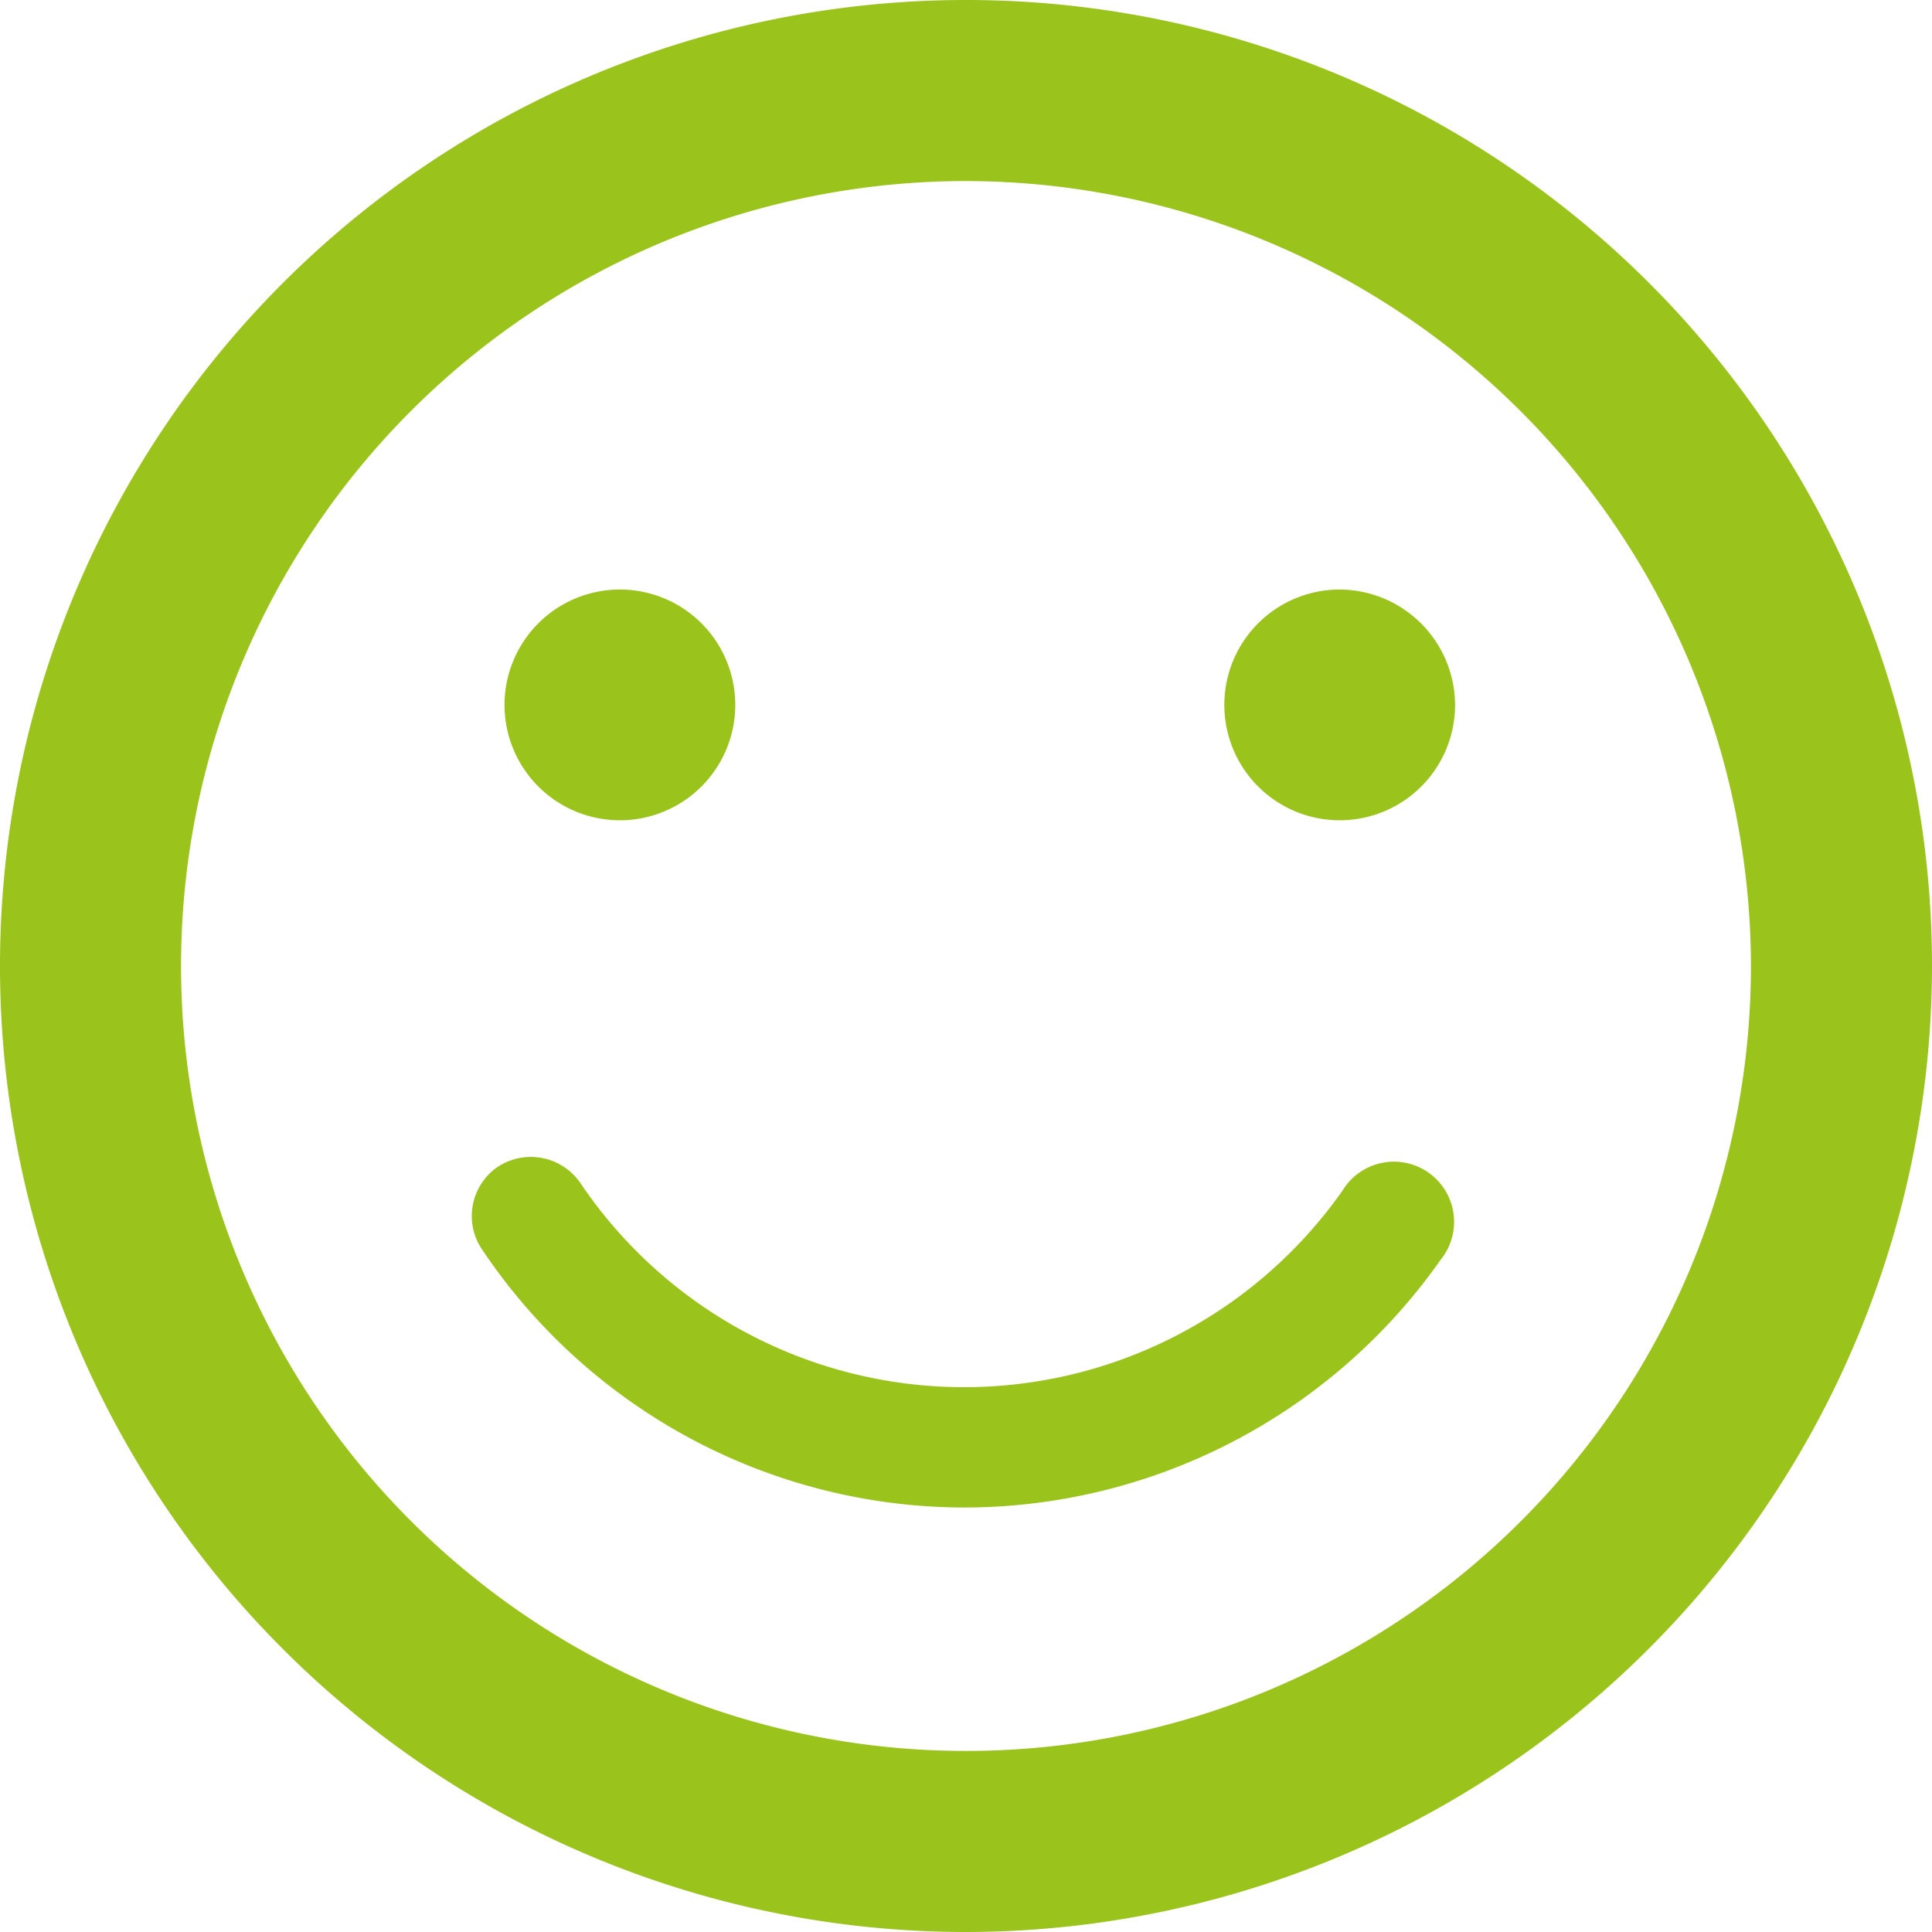 <?xml version="1.0"?>
<svg xmlns="http://www.w3.org/2000/svg" id="Ebene_1" data-name="Ebene 1" viewBox="0 0 35 35" width="60" height="60"><defs><style>.cls-1{fill:#9ac31c;}</style></defs><path class="cls-1" d="M17.5,35A17.5,17.5,0,1,1,35,17.5,17.52,17.52,0,0,1,17.5,35Zm0-31.72A14.22,14.22,0,1,0,31.72,17.5,14.24,14.24,0,0,0,17.5,3.28Z"/><path class="cls-1" d="M13.32,12.77a2.09,2.09,0,1,1-2.08-2.09A2.09,2.09,0,0,1,13.32,12.77Z"/><path class="cls-1" d="M26.36,12.77a2.09,2.09,0,1,1-2.09-2.09A2.1,2.1,0,0,1,26.36,12.77Z"/><path class="cls-1" d="M17.5,27.31a10.53,10.53,0,0,1-8.75-4.65A1.08,1.08,0,0,1,9,21.15a1.09,1.09,0,0,1,1.52.29,8.38,8.38,0,0,0,13.8.13,1.09,1.09,0,1,1,1.78,1.25A10.56,10.56,0,0,1,17.5,27.31Z"/></svg>
